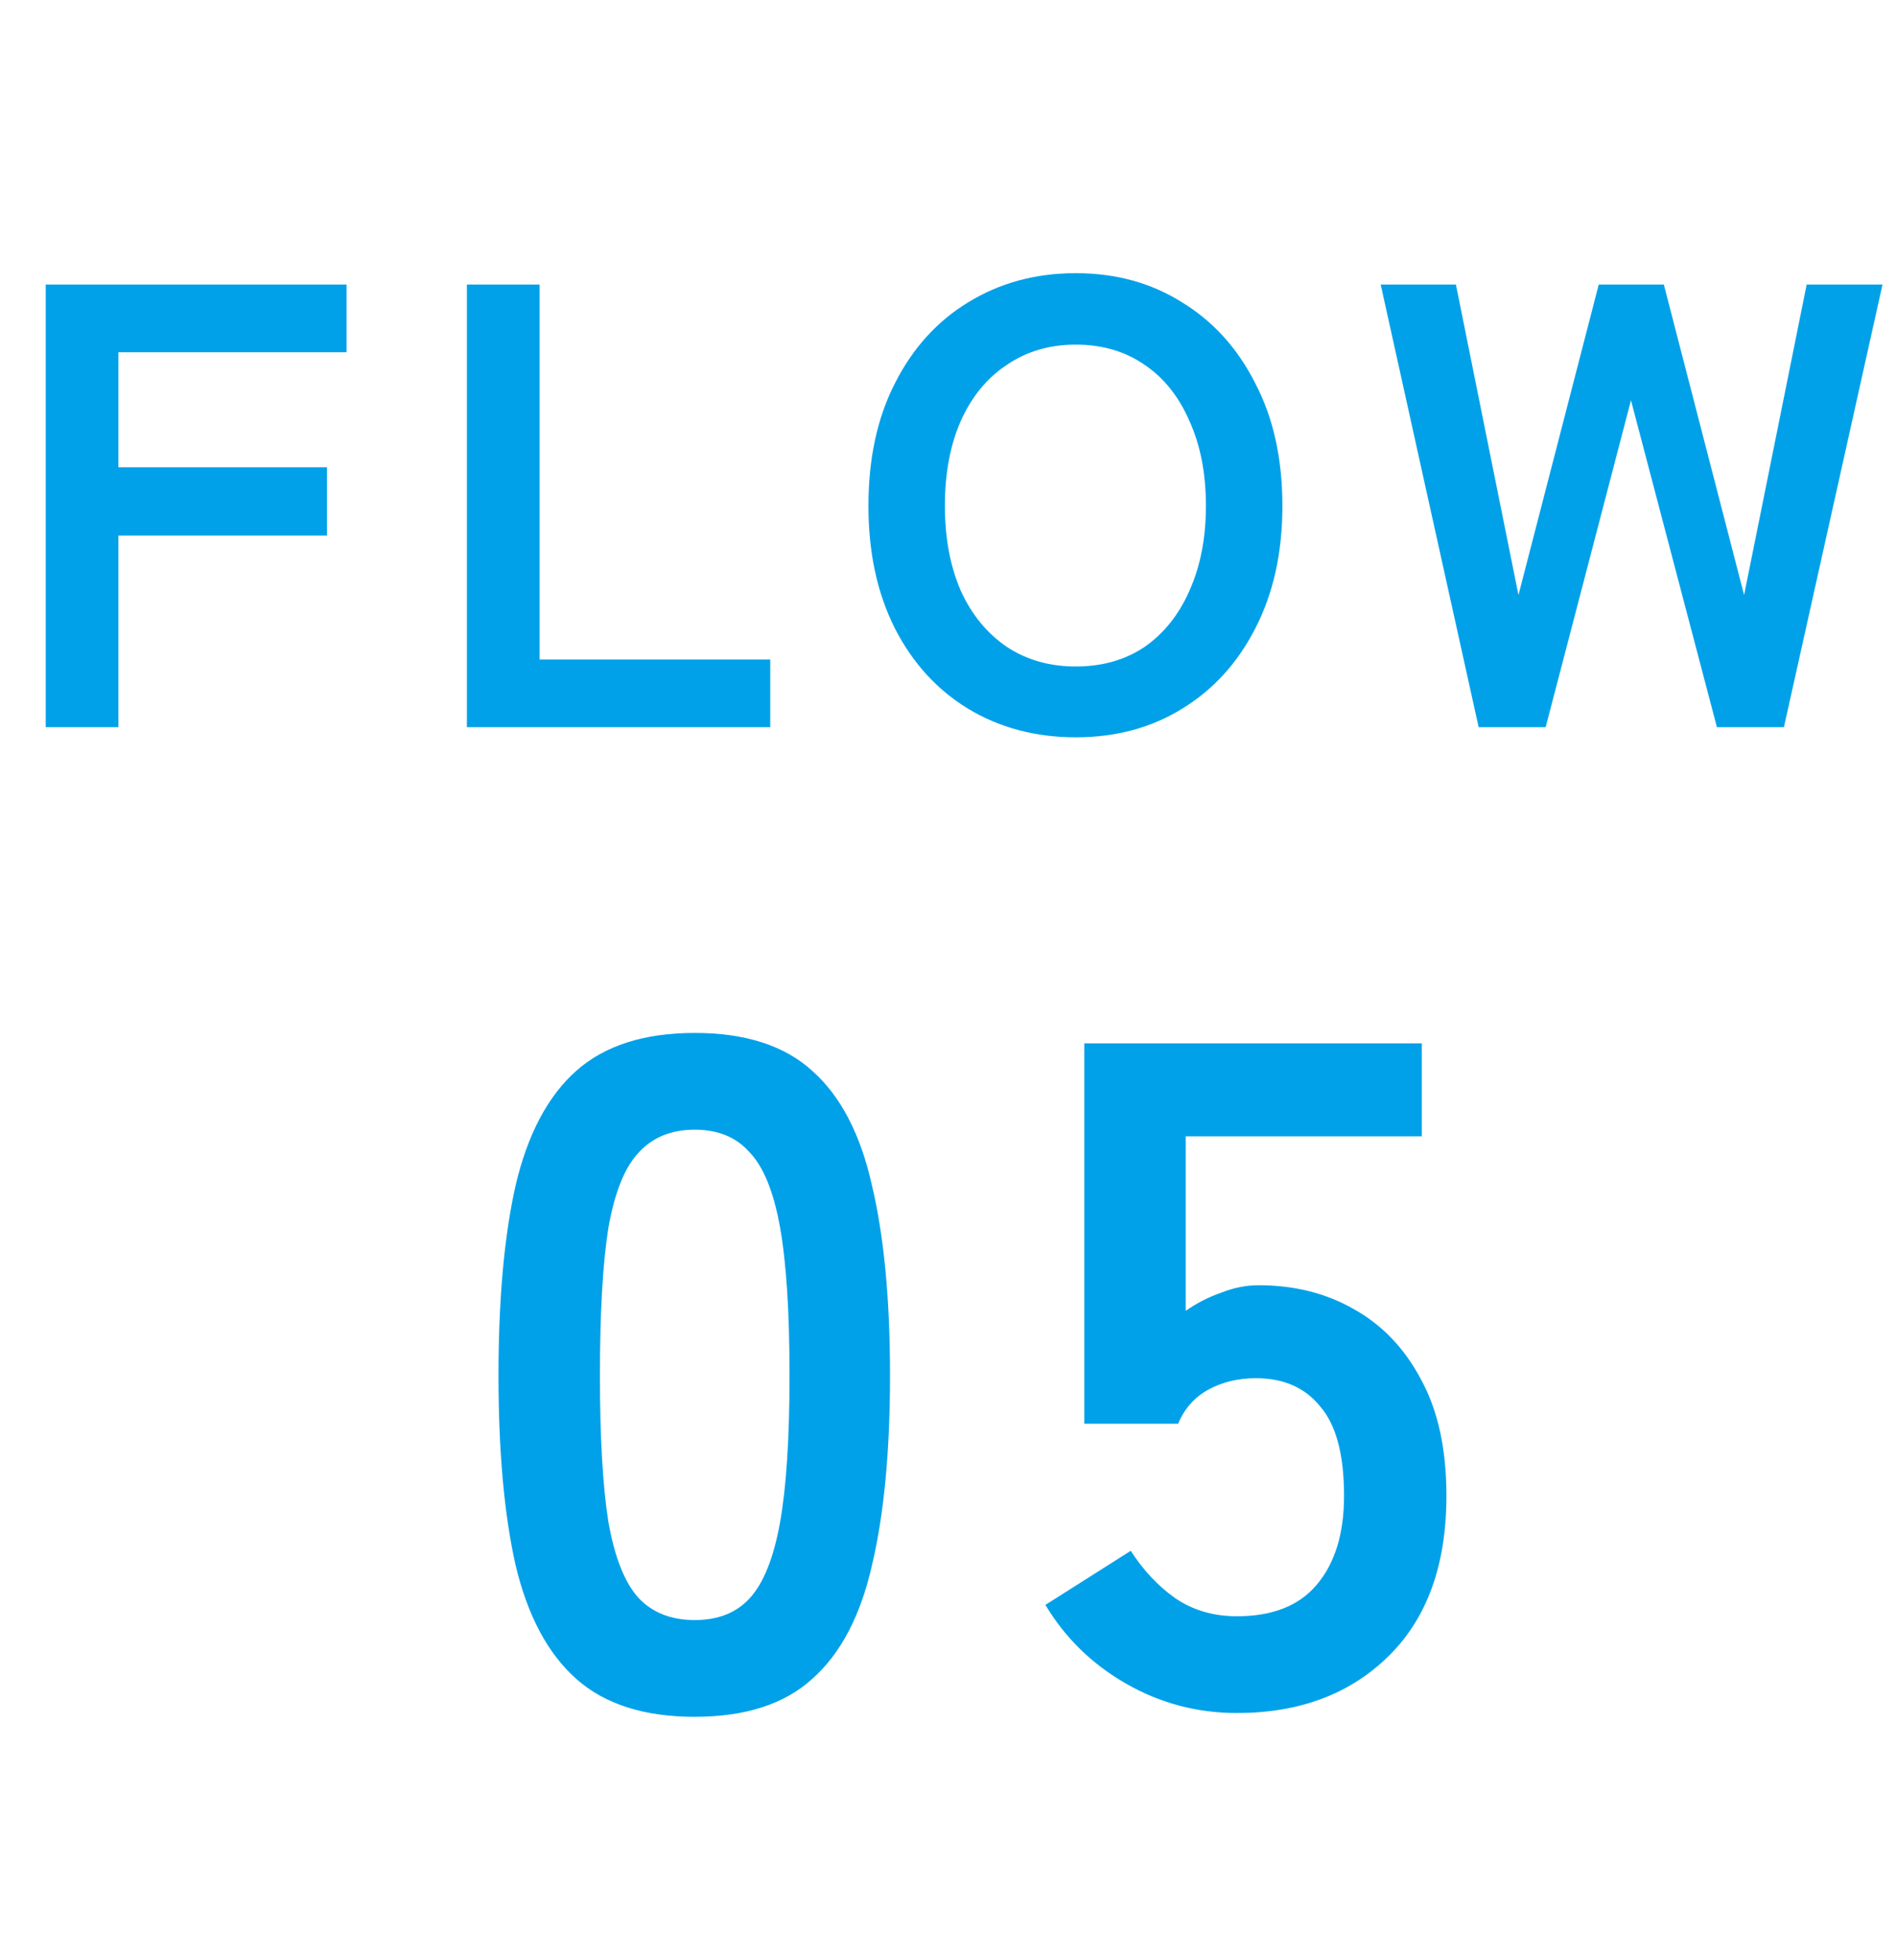 <svg width="60" height="62" viewBox="0 0 60 62" fill="none" xmlns="http://www.w3.org/2000/svg">
<path d="M1.447 23V9H10.967V11.14H3.747V14.78H10.347V16.94H3.747V23H1.447ZM14.775 23V9H17.076V20.86H24.375V23H14.775ZM34.042 23.32C32.775 23.32 31.642 23.02 30.642 22.42C29.655 21.82 28.882 20.973 28.322 19.88C27.762 18.773 27.482 17.48 27.482 16C27.482 14.507 27.762 13.213 28.322 12.12C28.882 11.013 29.655 10.16 30.642 9.56C31.642 8.947 32.775 8.64 34.042 8.64C35.308 8.64 36.428 8.947 37.402 9.56C38.388 10.16 39.162 11.013 39.722 12.12C40.295 13.213 40.582 14.507 40.582 16C40.582 17.48 40.295 18.773 39.722 19.88C39.162 20.973 38.388 21.82 37.402 22.42C36.428 23.02 35.308 23.32 34.042 23.32ZM34.042 21.08C34.882 21.08 35.608 20.873 36.222 20.46C36.835 20.033 37.308 19.44 37.642 18.68C37.988 17.907 38.162 17.013 38.162 16C38.162 14.973 37.988 14.08 37.642 13.32C37.308 12.547 36.835 11.953 36.222 11.54C35.608 11.113 34.882 10.9 34.042 10.9C33.215 10.9 32.488 11.113 31.862 11.54C31.235 11.953 30.748 12.547 30.402 13.32C30.068 14.08 29.902 14.973 29.902 16C29.902 17.013 30.068 17.907 30.402 18.68C30.748 19.44 31.235 20.033 31.862 20.46C32.488 20.873 33.215 21.08 34.042 21.08ZM46.793 23L43.693 9H46.073L48.053 18.82L50.593 9H52.653L55.193 18.82L57.173 9H59.573L56.453 23H54.333L51.613 12.66L48.913 23H46.793Z" fill="#00A1E9"/>
<path d="M21.985 54.3C20.385 54.3 19.135 53.9 18.235 53.1C17.335 52.3 16.695 51.1 16.315 49.5C15.955 47.9 15.775 45.9 15.775 43.5C15.775 41.1 15.955 39.1 16.315 37.5C16.695 35.88 17.335 34.67 18.235 33.87C19.135 33.07 20.385 32.67 21.985 32.67C23.585 32.67 24.825 33.07 25.705 33.87C26.605 34.67 27.235 35.88 27.595 37.5C27.975 39.1 28.165 41.1 28.165 43.5C28.165 45.9 27.975 47.9 27.595 49.5C27.235 51.1 26.605 52.3 25.705 53.1C24.825 53.9 23.585 54.3 21.985 54.3ZM21.985 51.24C22.725 51.24 23.305 51.01 23.725 50.55C24.165 50.07 24.485 49.27 24.685 48.15C24.885 47.03 24.985 45.48 24.985 43.5C24.985 41.5 24.885 39.94 24.685 38.82C24.485 37.7 24.165 36.91 23.725 36.45C23.305 35.97 22.725 35.73 21.985 35.73C21.245 35.73 20.655 35.97 20.215 36.45C19.775 36.91 19.455 37.7 19.255 38.82C19.075 39.94 18.985 41.5 18.985 43.5C18.985 45.48 19.075 47.03 19.255 48.15C19.455 49.27 19.775 50.07 20.215 50.55C20.655 51.01 21.245 51.24 21.985 51.24ZM39.143 54.18C37.883 54.18 36.713 53.87 35.633 53.25C34.553 52.63 33.703 51.8 33.083 50.76L35.783 49.05C36.183 49.67 36.653 50.17 37.193 50.55C37.753 50.93 38.403 51.12 39.143 51.12C40.263 51.12 41.103 50.79 41.663 50.13C42.243 49.45 42.533 48.51 42.533 47.31C42.533 46.01 42.283 45.07 41.783 44.49C41.303 43.89 40.623 43.59 39.743 43.59C39.183 43.59 38.683 43.71 38.243 43.95C37.803 44.19 37.483 44.55 37.283 45.03H34.313V33H44.993V35.94H37.523V41.46C37.863 41.22 38.233 41.03 38.633 40.89C39.033 40.73 39.433 40.65 39.833 40.65C40.953 40.65 41.953 40.9 42.833 41.4C43.733 41.9 44.443 42.64 44.963 43.62C45.503 44.6 45.773 45.83 45.773 47.31C45.773 49.49 45.163 51.18 43.943 52.38C42.723 53.58 41.123 54.18 39.143 54.18Z" fill="#00A1E9"/>
</svg>
